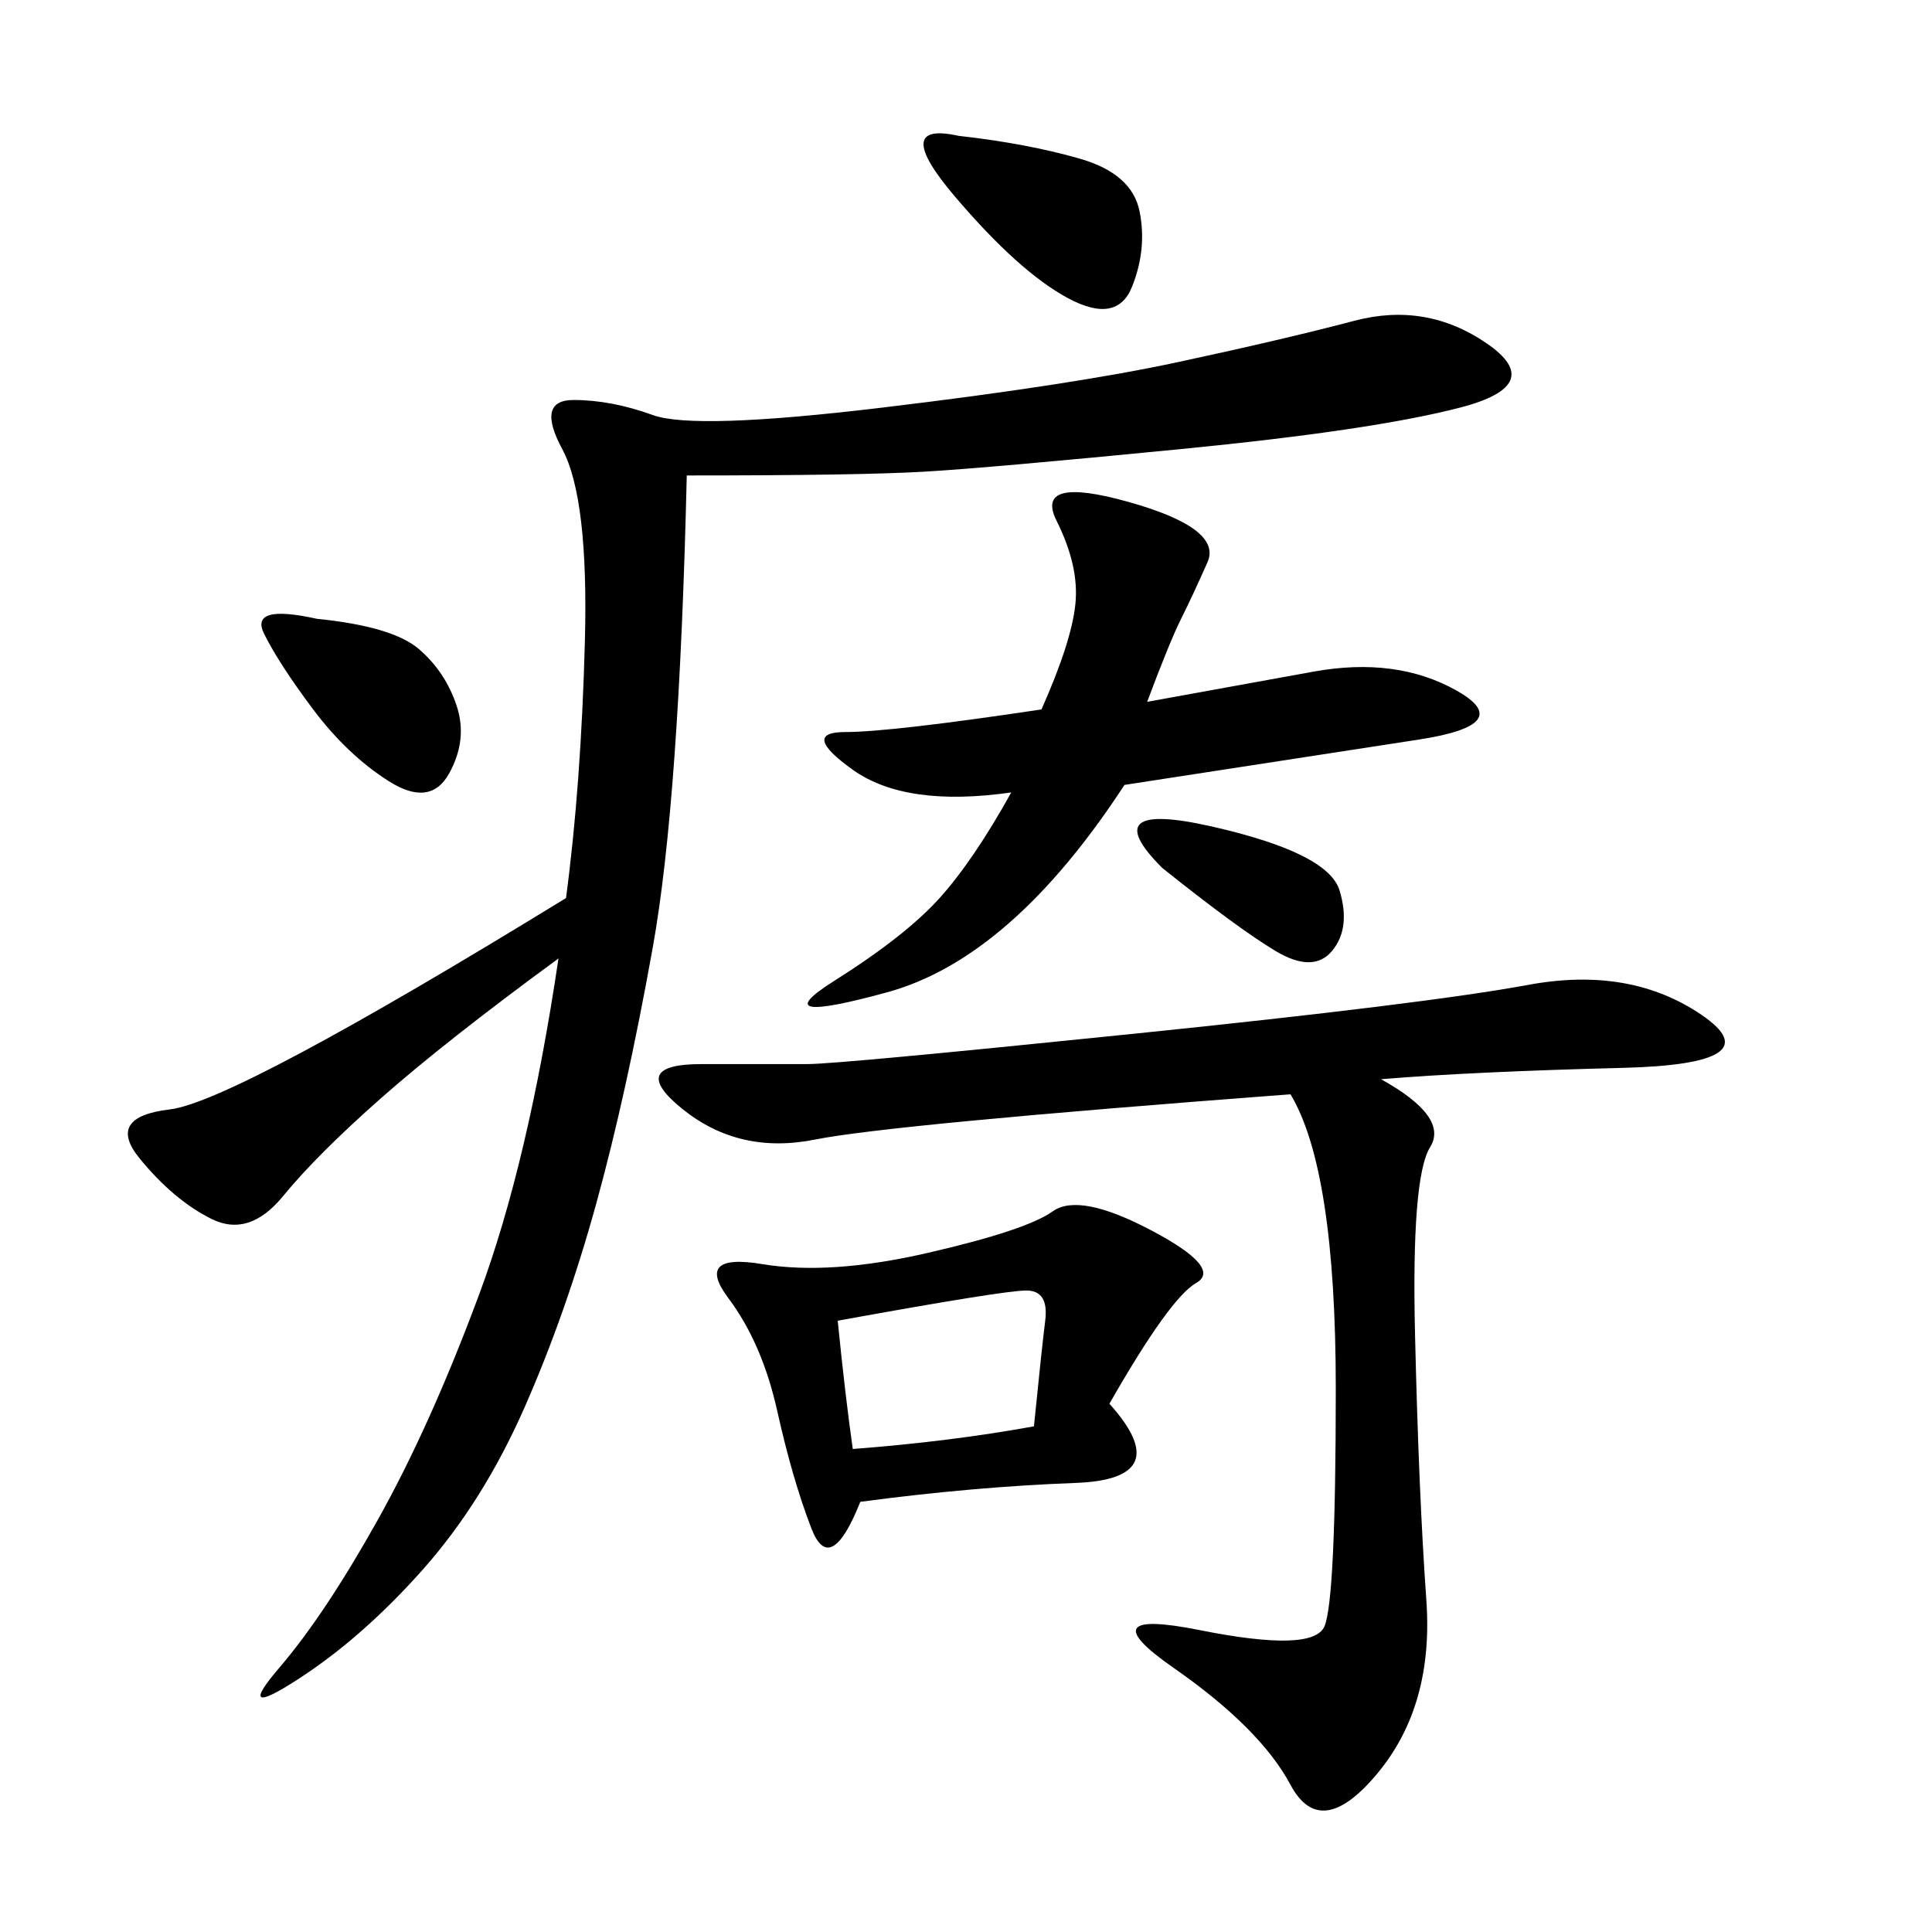 <svg xmlns="http://www.w3.org/2000/svg" xmlns:xlink="http://www.w3.org/1999/xlink" width="300" height="300"><path d="M106.64 73.83Q105.47 124.22 101.37 147.07Q97.27 169.92 92.58 186.91Q87.89 203.91 81.45 218.55Q75 233.20 65.63 243.75Q56.25 254.30 46.29 260.74Q36.33 267.19 43.36 258.98Q50.39 250.78 58.59 236.13Q66.80 221.48 74.41 200.98Q82.03 180.47 86.72 148.83L86.72 148.83Q69.14 161.72 59.18 170.51Q49.22 179.30 43.95 185.74Q38.67 192.19 32.81 189.26Q26.95 186.33 21.68 179.88Q16.41 173.44 26.37 172.27Q36.33 171.09 87.89 139.45L87.89 139.45Q90.23 121.88 90.82 99.61Q91.41 77.34 87.30 69.73Q83.20 62.11 89.06 62.11L89.06 62.11Q94.92 62.11 101.37 64.45Q107.81 66.80 137.11 63.28Q166.41 59.77 182.81 56.25Q199.22 52.73 210.35 49.80Q221.48 46.88 230.86 53.32Q240.23 59.77 226.76 63.28Q213.28 66.80 183.40 69.73Q153.52 72.66 143.55 73.24Q133.59 73.83 106.64 73.83L106.64 73.83ZM214.45 167.58Q225 173.44 222.07 178.13Q219.14 182.81 219.73 207.42Q220.31 232.03 221.48 248.44Q222.66 264.84 213.87 275.39Q205.08 285.94 200.39 277.15Q195.70 268.36 182.23 258.98Q168.75 249.61 186.33 253.13Q203.91 256.64 205.66 252.54Q207.42 248.44 207.42 215.63L207.42 215.63Q207.42 181.64 200.39 169.92L200.39 169.92Q138.28 174.61 126.56 176.95Q114.84 179.30 106.05 172.27Q97.27 165.23 108.98 165.23L108.98 165.23L125.39 165.23Q130.08 165.23 175.78 160.55Q221.48 155.86 237.30 152.93Q253.13 150 264.26 157.62Q275.39 165.23 251.95 165.82Q228.52 166.41 214.45 167.58L214.45 167.58ZM172.27 217.97Q182.81 229.69 166.99 230.27Q151.17 230.86 133.59 233.20L133.59 233.20Q128.91 244.92 125.98 237.30Q123.05 229.69 120.70 219.14Q118.36 208.59 113.09 201.56Q107.81 194.53 118.36 196.29Q128.91 198.05 144.14 194.53Q159.38 191.02 163.48 188.09Q167.58 185.16 178.71 191.02Q189.84 196.88 185.74 199.22Q181.64 201.56 172.27 217.97L172.27 217.97ZM178.13 108.98L203.91 104.30Q216.80 101.95 226.17 107.23Q235.55 112.50 220.31 114.84L220.31 114.84L174.61 121.88Q157.03 148.83 137.70 154.10Q118.36 159.38 129.49 152.34Q140.63 145.31 145.90 139.45Q151.17 133.59 157.03 123.05L157.03 123.05Q140.63 125.39 132.42 119.53Q124.22 113.67 131.25 113.67L131.25 113.67Q138.28 113.67 161.72 110.16L161.72 110.16Q166.41 99.61 166.99 93.75Q167.58 87.89 164.06 80.86Q160.55 73.83 175.20 77.93Q189.84 82.03 187.50 87.30Q185.16 92.58 183.40 96.09Q181.64 99.61 178.13 108.98L178.13 108.98ZM132.42 225Q147.66 223.83 160.55 221.48L160.55 221.48Q161.72 209.77 162.30 205.08Q162.89 200.39 159.38 200.39L159.38 200.39Q155.86 200.39 130.08 205.08L130.08 205.08Q131.25 216.80 132.42 225L132.42 225ZM148.83 21.09Q159.38 22.27 167.58 24.61Q175.78 26.95 176.95 32.81Q178.13 38.67 175.78 44.53Q173.44 50.39 165.82 46.29Q158.20 42.19 148.24 30.47Q138.28 18.75 148.83 21.09L148.83 21.09ZM49.22 96.09Q60.94 97.27 65.04 100.78Q69.14 104.30 70.90 109.57Q72.66 114.84 69.73 120.12Q66.80 125.39 60.35 121.29Q53.91 117.19 48.63 110.16Q43.36 103.13 41.02 98.44Q38.67 93.75 49.22 96.09L49.22 96.09ZM180.47 134.77Q169.92 124.22 188.09 128.32Q206.25 132.42 208.01 138.28Q209.77 144.14 206.84 147.66Q203.91 151.17 198.05 147.66Q192.19 144.14 180.47 134.77L180.47 134.77Z"/></svg>
